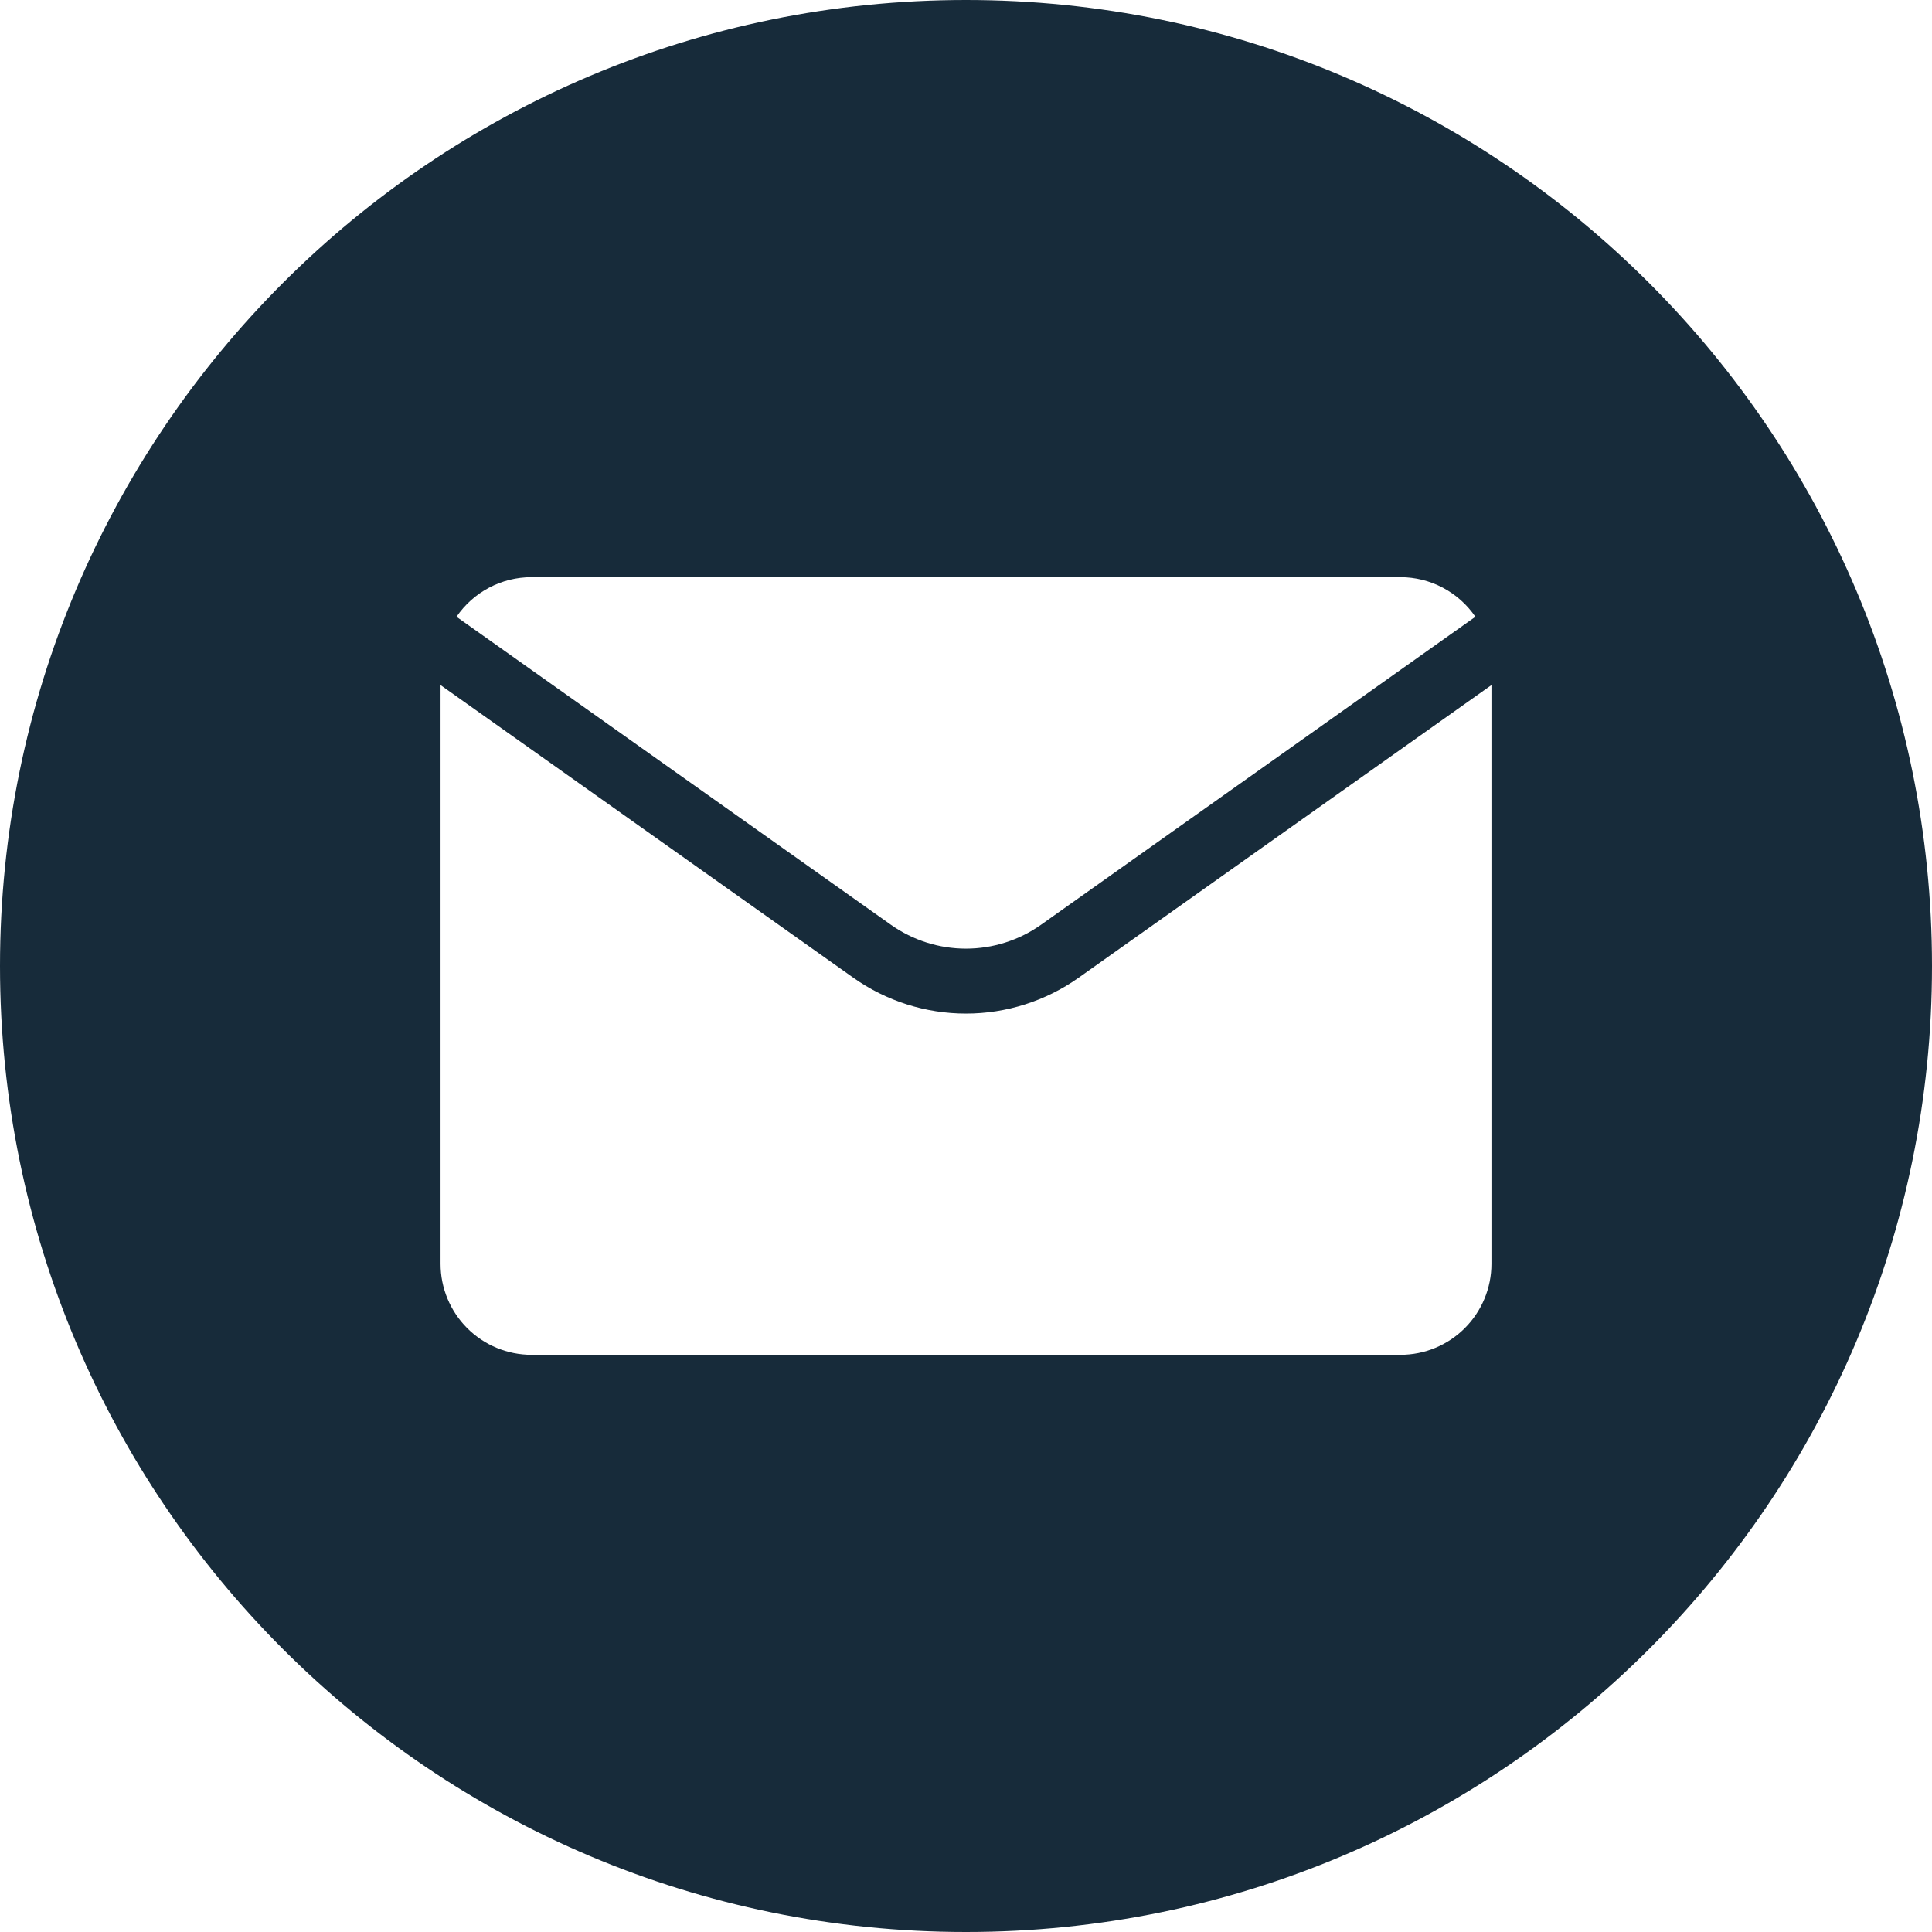 <svg width="64" height="64" viewBox="0 0 64 64" fill="none" xmlns="http://www.w3.org/2000/svg">
<g clip-path="url(#clip0_465_2427)">
<path fill-rule="evenodd" clip-rule="evenodd" d="M32 0C49.673 3.23036e-05 64 14.327 64 32C64 49.673 49.673 64 32 64C14.327 64 3.23114e-05 49.673 0 32C0 14.327 14.327 0 32 0ZM35.73 32.389C34.639 33.161 33.336 33.576 31.999 33.576C30.663 33.576 29.359 33.161 28.268 32.389L14.594 22.694V41.867C14.594 42.666 14.912 43.432 15.477 43.997C16.042 44.562 16.808 44.88 17.608 44.88H46.392C47.192 44.88 47.958 44.562 48.523 43.997C49.088 43.432 49.406 42.666 49.406 41.867V22.694L35.73 32.389ZM17.608 19.119C17.118 19.119 16.635 19.238 16.202 19.467C15.769 19.696 15.398 20.027 15.122 20.431L29.513 30.635C30.24 31.149 31.108 31.425 31.998 31.425C32.889 31.425 33.757 31.149 34.484 30.635L48.874 20.431C48.598 20.027 48.228 19.697 47.795 19.468C47.363 19.239 46.882 19.12 46.392 19.119H17.608Z" fill="#172B3A"/>
</g>
<defs>
<clipPath id="clip0_465_2427">
<rect width="64" height="64" fill="white"/>
</clipPath>
</defs>
</svg>
